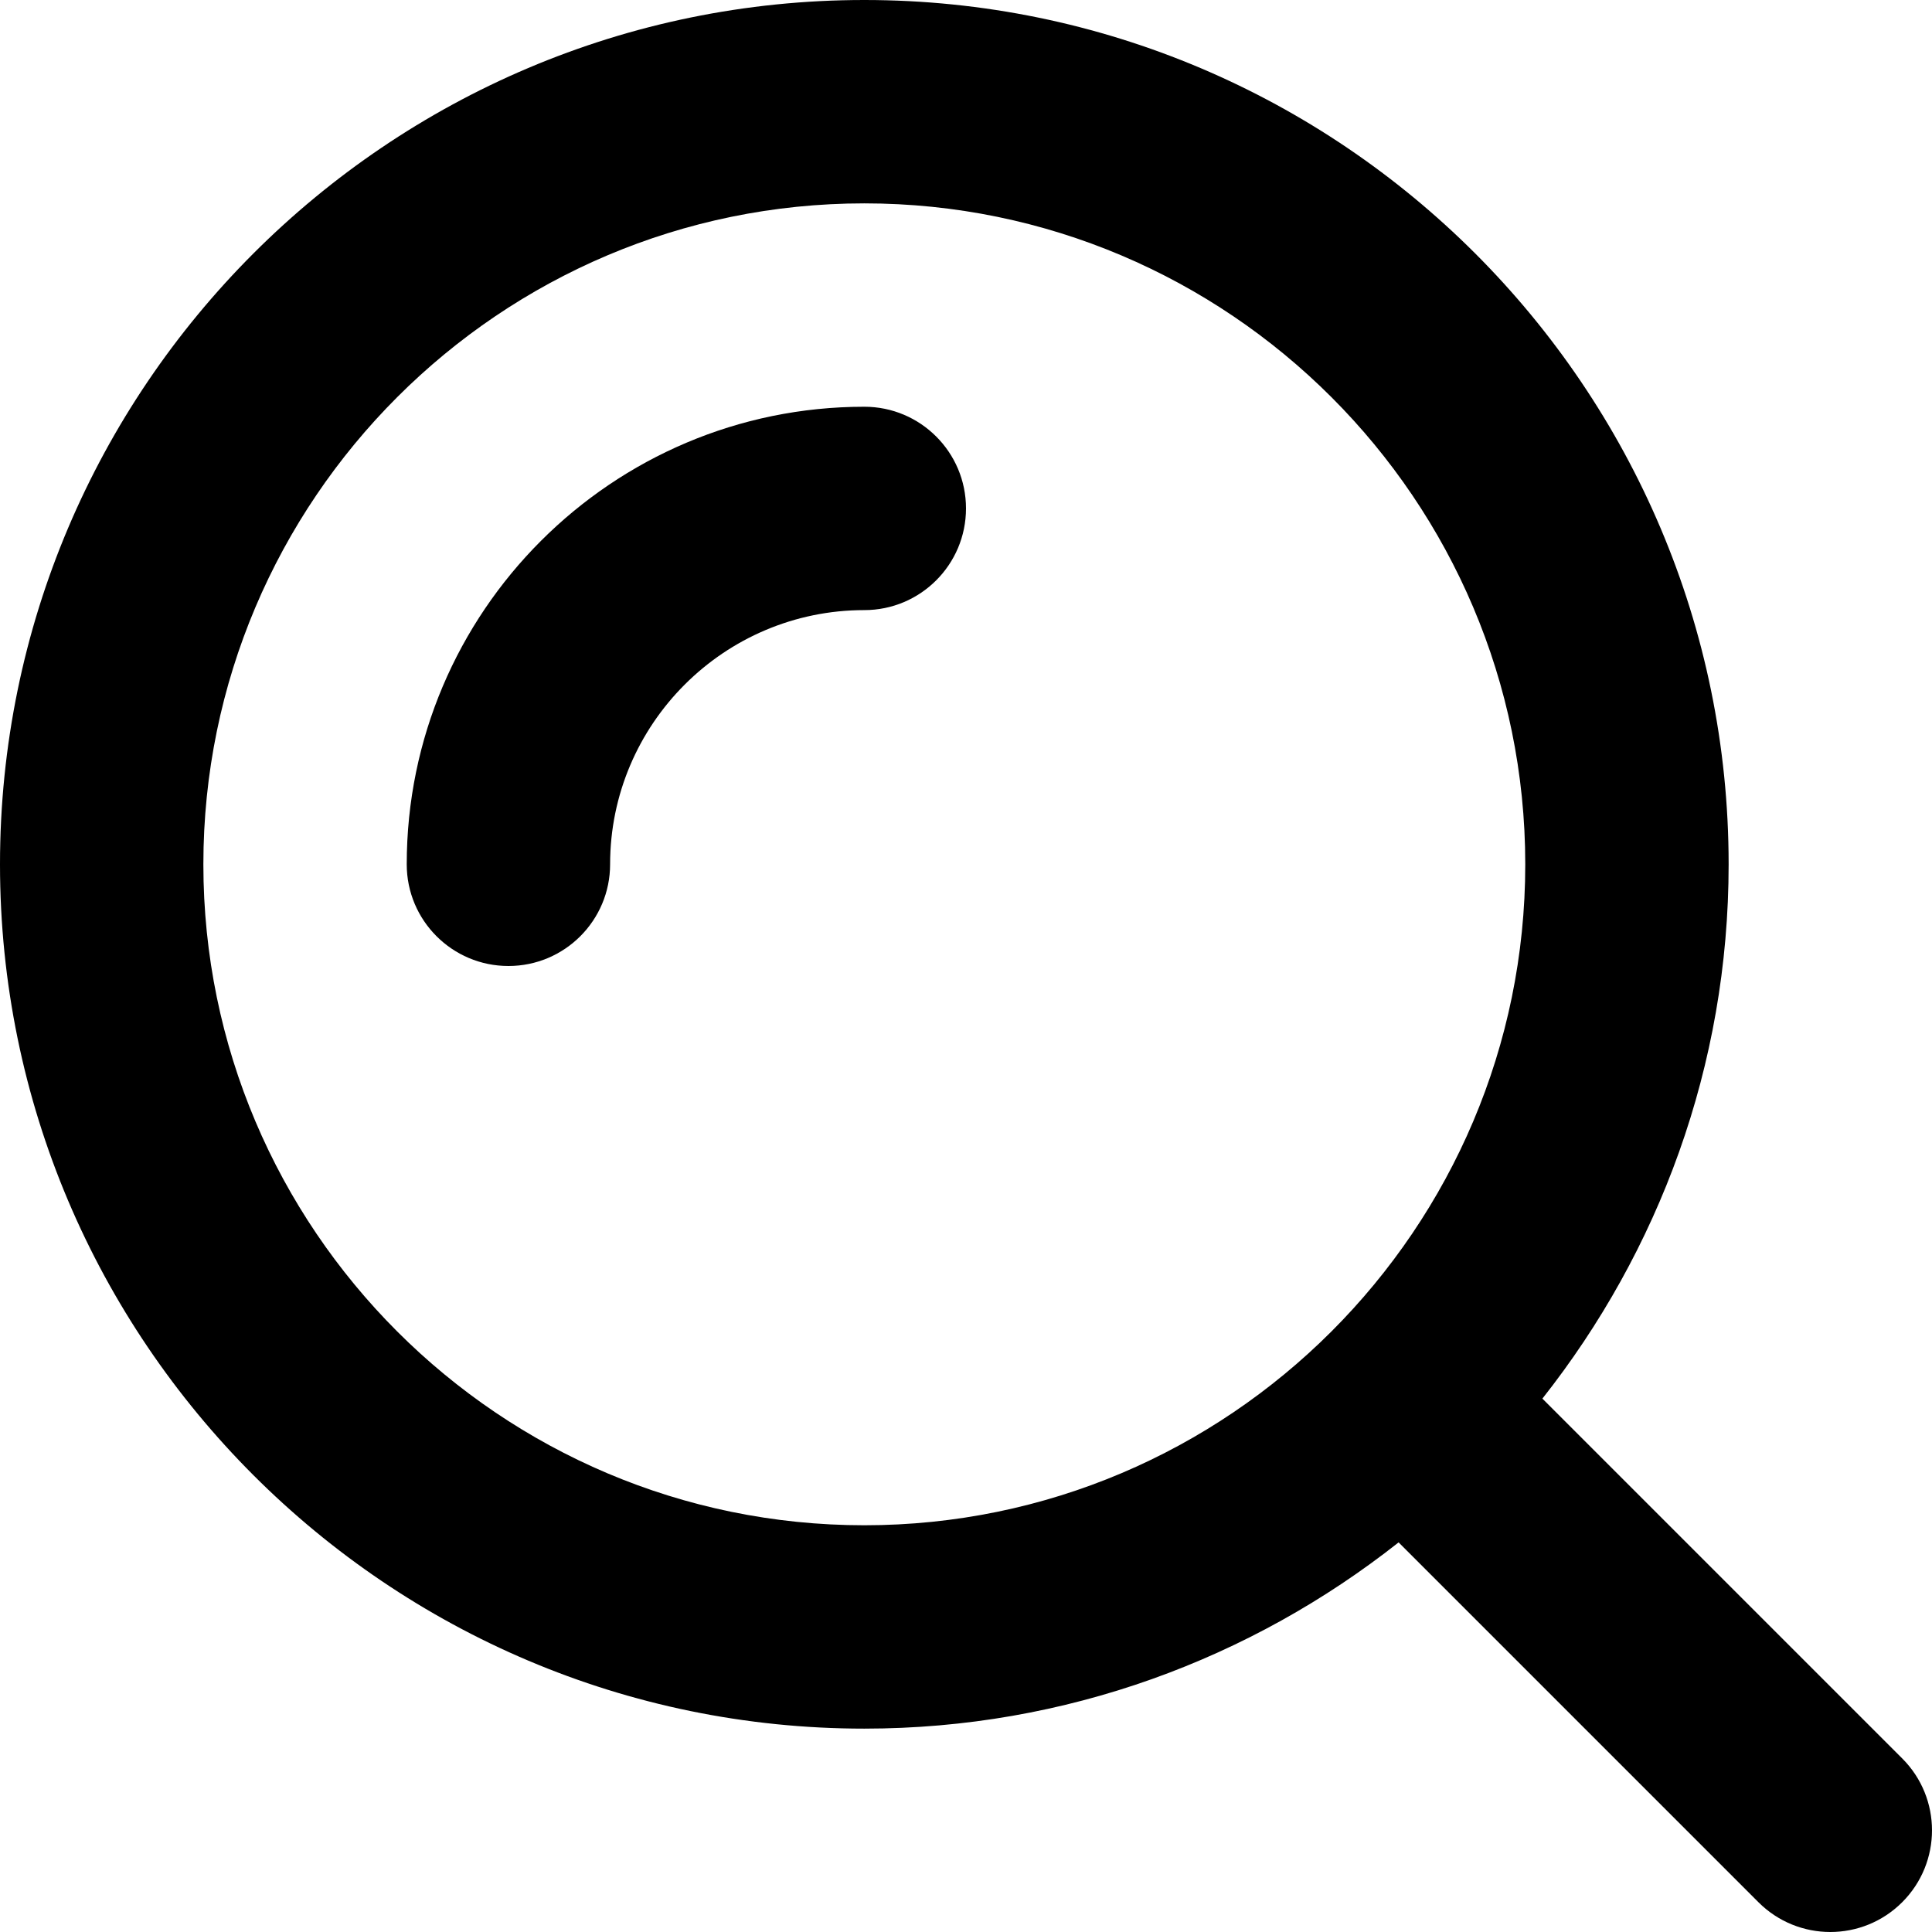 <svg id="Слой_1" enable-background="new 0 0 512 512" height="512" viewBox="0 0 512 512" width="512" xmlns="http://www.w3.org/2000/svg"><g fill="rgb(0,0,0)"><path d="m134.737 256c14.882 0 26.947-12.066 26.947-26.947 0-37.145 30.224-67.368 67.368-67.368 14.882 0 26.947-12.066 26.947-26.947s-12.066-26.947-26.947-26.947c-66.868 0-121.263 54.395-121.263 121.263 0 14.88 12.066 26.946 26.948 26.946z"/><path d="m229.053 458.105c53.46 0 102.579-18.553 141.592-49.355l95.355 95.355c5.263 5.263 12.158 7.895 19.053 7.895s13.789-2.632 19.053-7.895c10.526-10.526 10.526-27.579 0-38.105l-95.355-95.355c30.803-39.013 49.355-88.132 49.355-141.592-.001-126.303-102.751-229.053-229.053-229.053s-229.053 102.75-229.053 229.053 102.75 229.052 229.053 229.052zm0-404.21c96.579 0 175.158 78.579 175.158 175.158s-78.579 175.158-175.158 175.158-175.158-78.579-175.158-175.158 78.579-175.158 175.158-175.158z"/></g></svg>